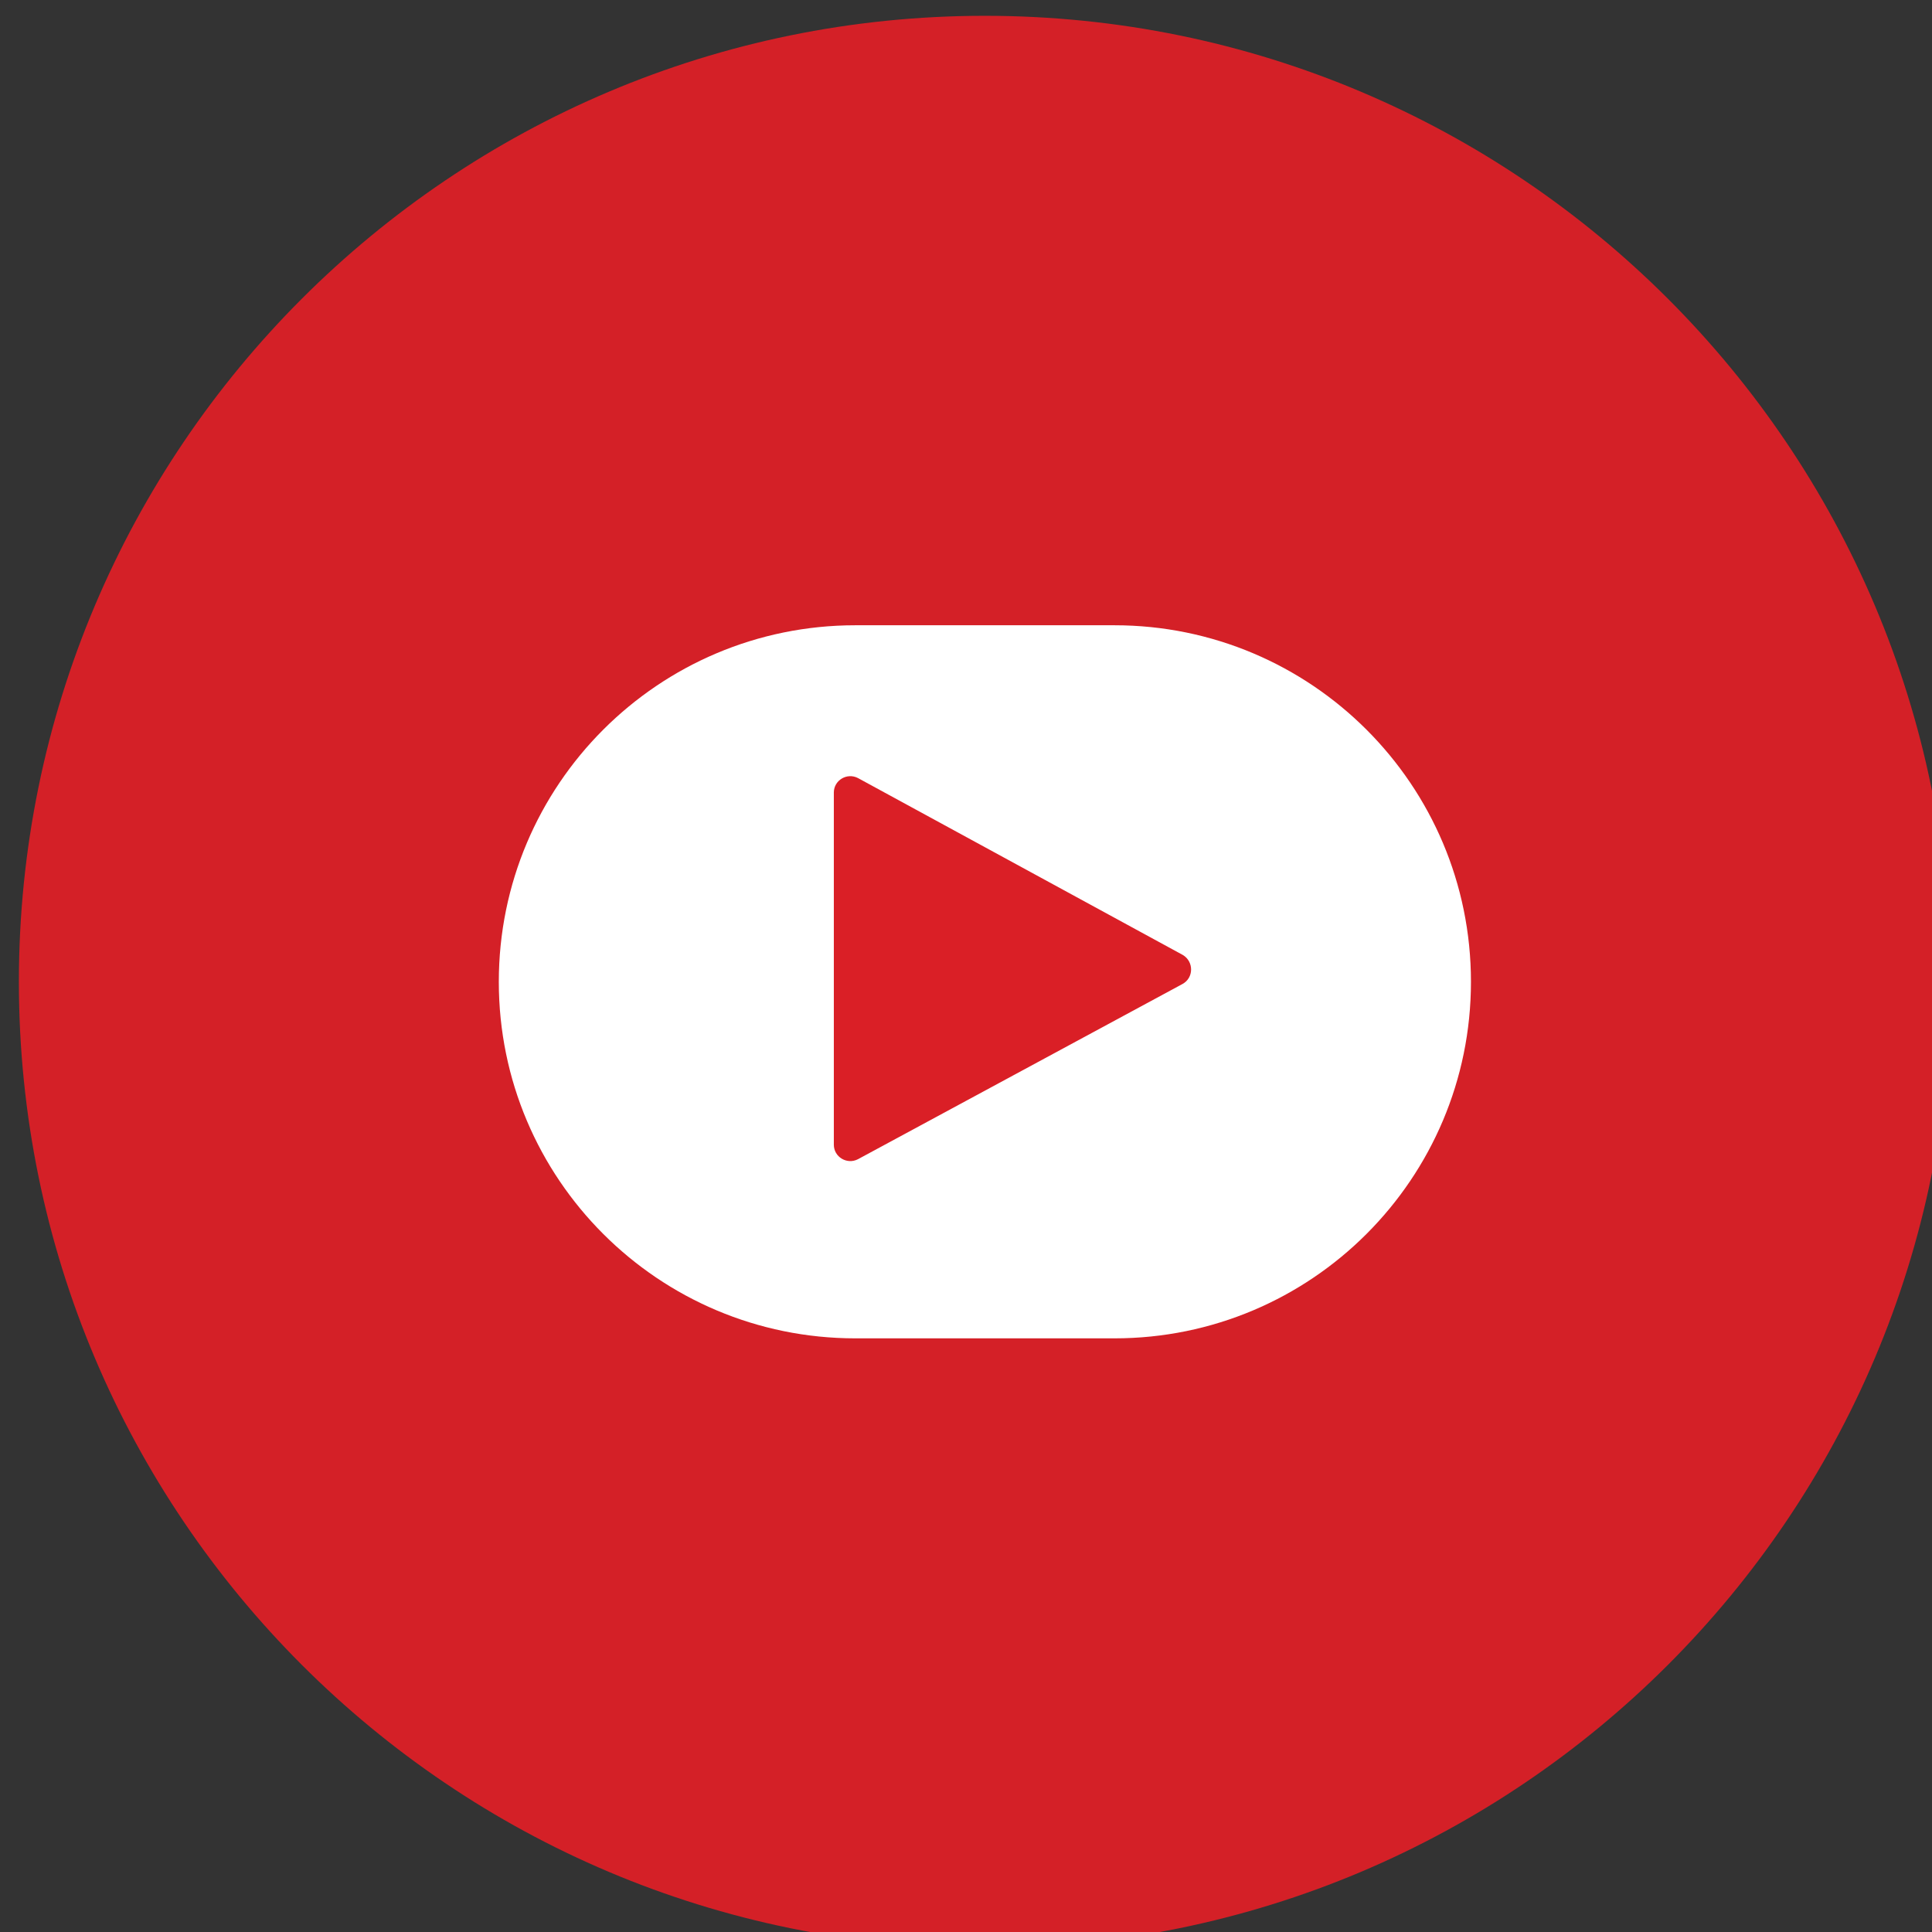 <?xml version="1.0" encoding="utf-8"?>
<!-- Generator: Adobe Illustrator 24.3.0, SVG Export Plug-In . SVG Version: 6.00 Build 0)  -->
<svg version="1.1" id="Layer_1" xmlns="http://www.w3.org/2000/svg" xmlns:xlink="http://www.w3.org/1999/xlink" x="0px" y="0px"
	 viewBox="0 0 44 44" style="enable-background:new 0 0 44 44;" xml:space="preserve">
<rect x="0" y="0" width="44" height="44" fill="#333333" stroke="none"/>
<style type="text/css">
	.st0{fill:#D42027;}
	.st1{fill:#FFFFFF;}
	.st2{fill:#DA1F26;}
</style>
<g>
	<path id="XMLID_41_" class="st0" d="M44.43,22.36c0-12.15-9.85-22-22-22c-12.15,0-22,9.85-22,22c0,12.15,9.85,22,22,22
		C34.58,44.36,44.43,34.51,44.43,22.36z"/>
	<path class="st1" d="M25.38,30.48h-5.9c-4.48,0-8.12-3.63-8.12-8.12v0c0-4.48,3.63-8.12,8.12-8.12h5.9c4.48,0,8.12,3.63,8.12,8.12
		v0C33.5,26.84,29.87,30.48,25.38,30.48z"/>
	<path class="st2" d="M26.93,22.41l-7.39,3.99c-0.25,0.13-0.55-0.05-0.55-0.33l0-8.02c0-0.28,0.3-0.46,0.55-0.33l7.4,4.03
		C27.19,21.9,27.19,22.27,26.93,22.41z"/>
</g>
</svg>
